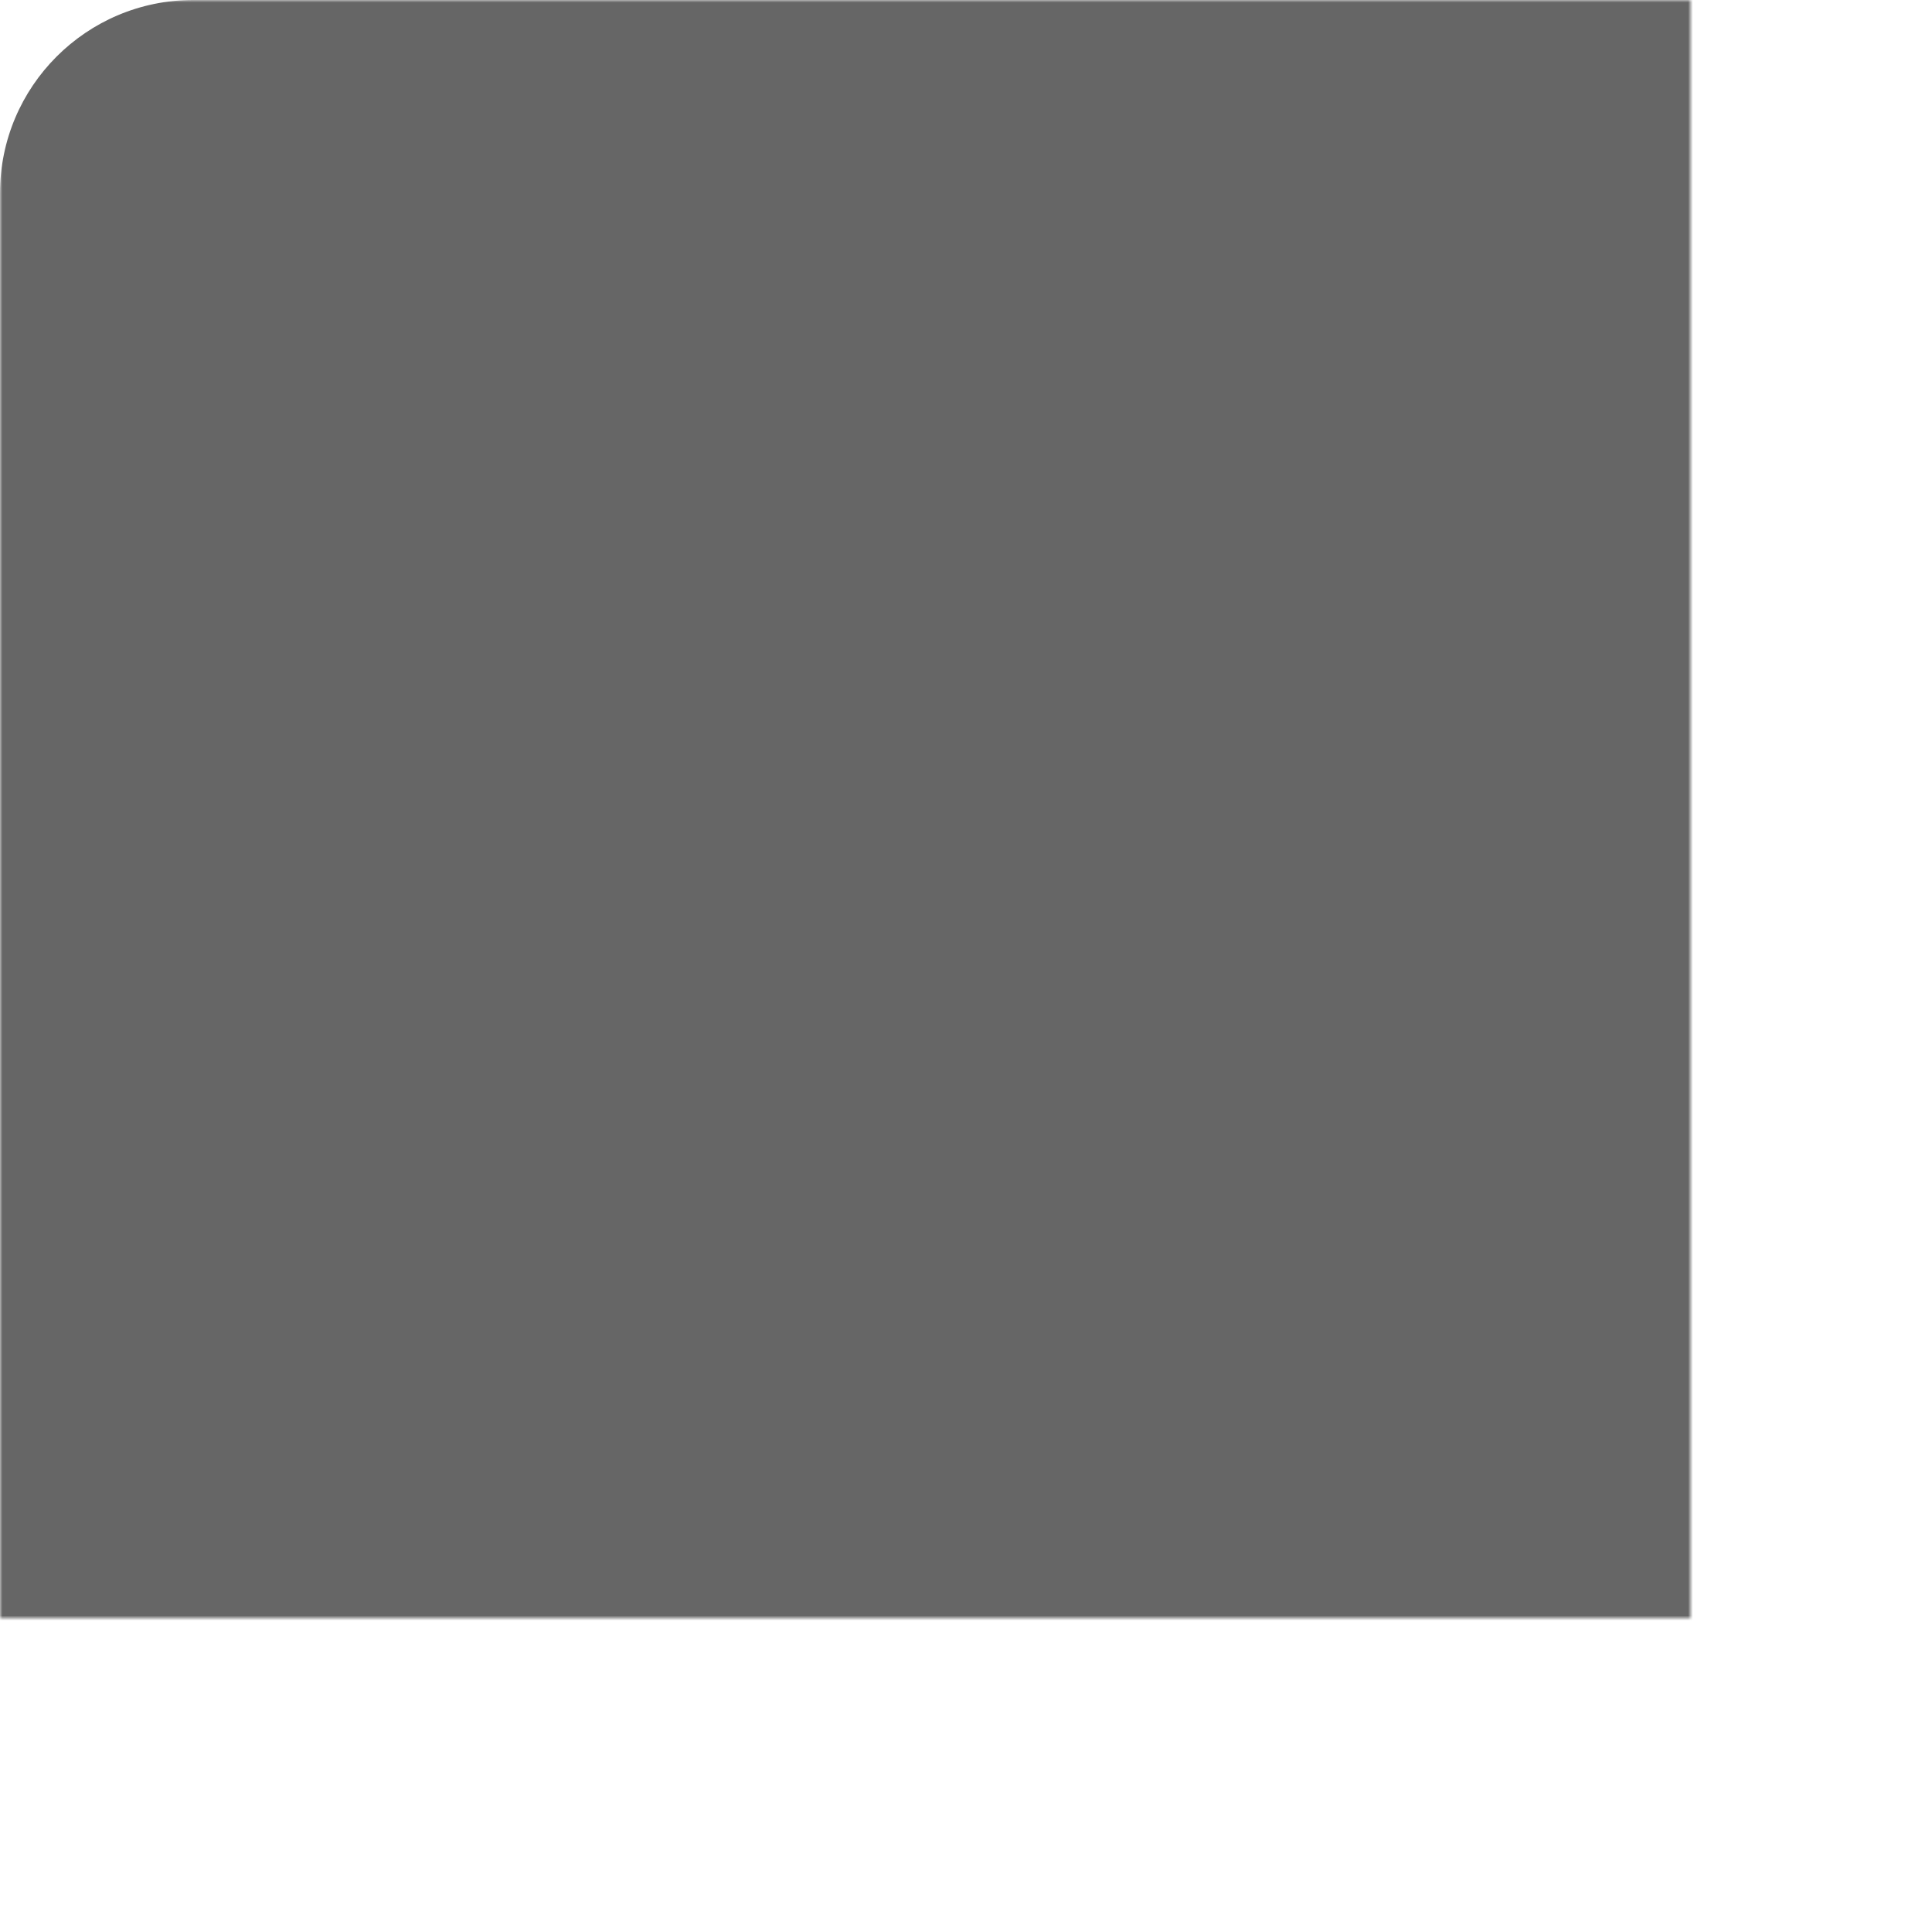<?xml version="1.0" encoding="UTF-8"?>
<svg width="400" height="400" viewBox="-50 -65 400 400" xmlns="http://www.w3.org/2000/svg">
 <mask id="x">
  <rect fill="white" width="400" height="400" x="-50" y="-65"/>
  <path fill="black" d="m236 0h46l-101 115 118 156h-92.6l-72.5-94.8-83 94.8h-46l107-123-113-148h94.9l65.5 86.6zm-16.1 244h25.5l-165-218h-27.4z"/>
 </mask>
 <rect fill="#666" width="400" height="400" x="-50" y="-65" rx="40" ry="40" mask="url(#x)"/>
</svg>